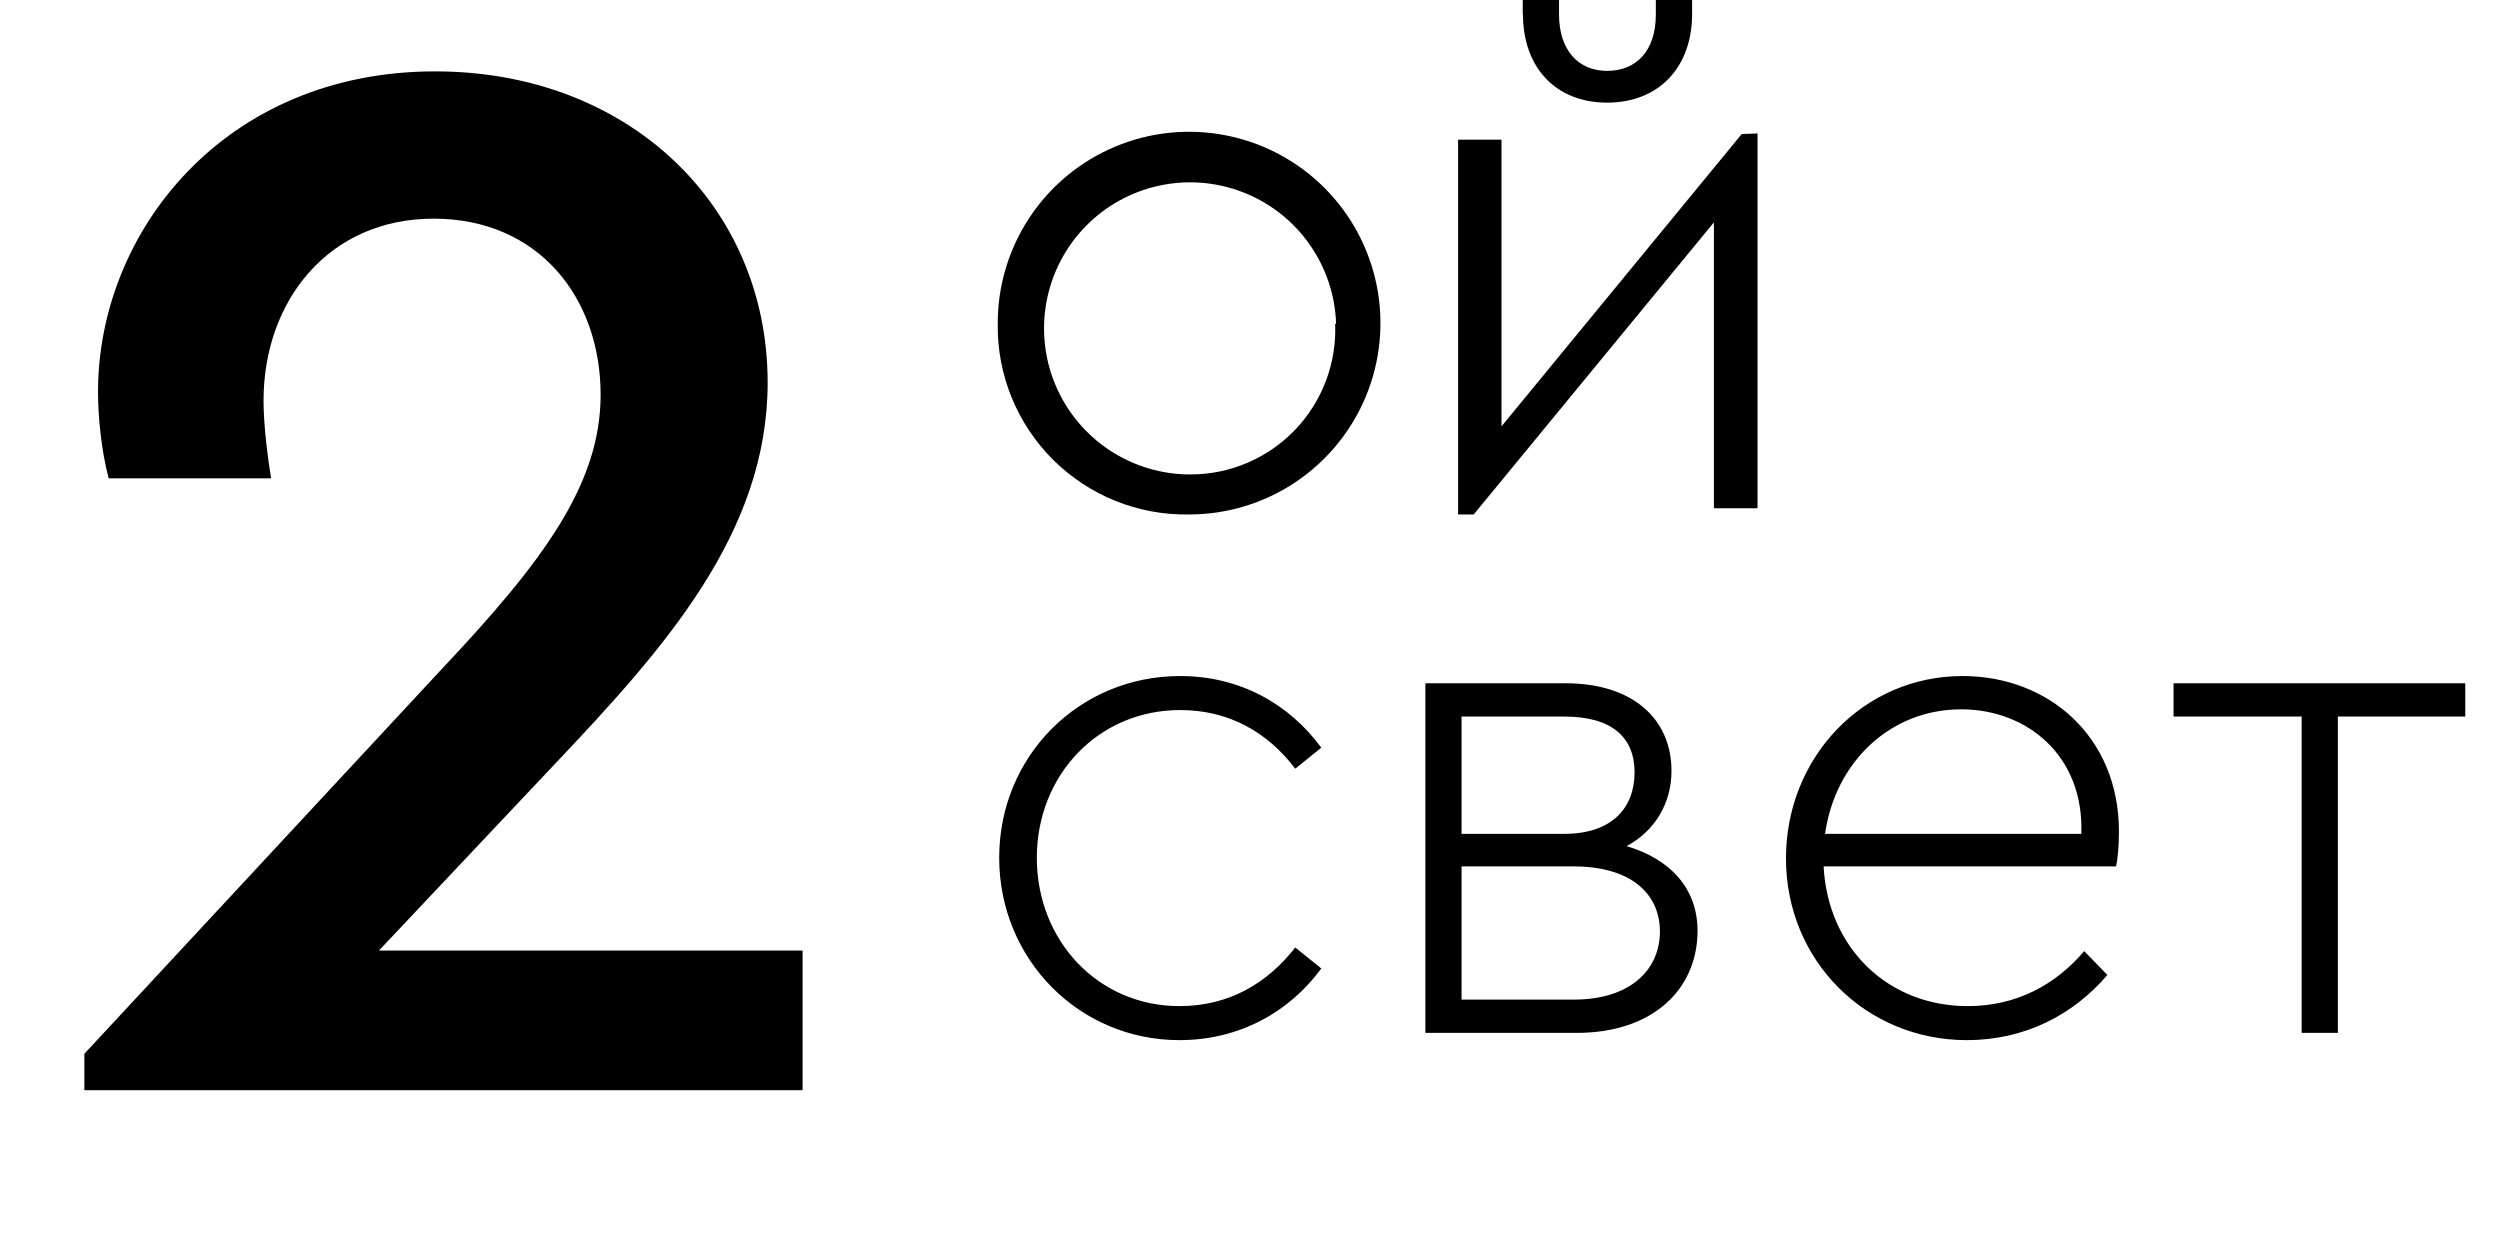 <?xml version="1.0" encoding="UTF-8"?> <svg xmlns="http://www.w3.org/2000/svg" width="133" height="67" viewBox="0 0 133 67" fill="none"><path d="M20.16 50.568H42.697V58H4.488V56.061L23.472 35.624C28.884 29.889 31.953 25.769 31.953 21.003C31.953 15.833 28.642 11.632 23.068 11.632C17.494 11.632 14.02 15.994 14.02 21.326C14.02 22.376 14.182 23.992 14.424 25.446H5.781C5.377 23.911 5.215 22.134 5.215 20.841C5.215 12.359 11.92 3.797 23.148 3.797C33.407 3.797 40.839 10.905 40.839 20.357C40.839 28.354 35.346 34.493 29.53 40.632L20.16 50.568Z" fill="black"></path><path d="M53.08 17.24C53.07 15.224 53.659 13.251 54.772 11.57C55.885 9.889 57.472 8.577 59.332 7.799C61.192 7.021 63.241 6.813 65.219 7.201C67.197 7.588 69.016 8.555 70.444 9.978C71.872 11.4 72.846 13.215 73.242 15.192C73.638 17.169 73.437 19.218 72.667 21.081C71.896 22.944 70.59 24.536 68.914 25.656C67.237 26.776 65.266 27.372 63.25 27.37C61.911 27.393 60.582 27.147 59.34 26.647C58.099 26.146 56.97 25.401 56.022 24.457C55.074 23.512 54.325 22.387 53.819 21.147C53.314 19.907 53.062 18.579 53.08 17.24ZM71.08 17.24C71.035 15.713 70.54 14.233 69.659 12.986C68.777 11.738 67.547 10.778 66.123 10.226C64.698 9.674 63.143 9.553 61.651 9.88C60.158 10.207 58.796 10.967 57.733 12.064C56.67 13.161 55.954 14.547 55.674 16.049C55.395 17.551 55.565 19.102 56.162 20.508C56.759 21.914 57.758 23.113 59.033 23.955C60.308 24.796 61.802 25.244 63.33 25.24C64.37 25.241 65.399 25.032 66.355 24.624C67.311 24.217 68.175 23.62 68.895 22.87C69.614 22.119 70.174 21.231 70.541 20.258C70.908 19.286 71.075 18.249 71.03 17.21L71.08 17.24Z" fill="black"></path><path d="M93.5 7.1V27.04H91.18V11.83L78.4 27.37H77.57V7.43H79.88V22.68L92.66 7.13L93.5 7.1ZM81.01 0.74V0H82.94V0.77C82.94 2.64 83.94 3.77 85.5 3.77C87.06 3.77 88.09 2.7 88.09 0.77V0H90.02V0.74C90.02 3.59 88.24 5.46 85.5 5.46C82.76 5.46 81.02 3.59 81.02 0.74H81.01Z" fill="black"></path><path d="M62.745 55.335C57.393 55.335 53.157 51.022 53.157 45.631C53.157 40.239 57.393 35.965 62.784 35.965C65.98 35.965 68.599 37.467 70.293 39.777L68.907 40.894C67.444 38.968 65.403 37.775 62.784 37.775C58.432 37.775 55.159 41.241 55.159 45.631C55.159 50.059 58.432 53.525 62.745 53.525C65.364 53.525 67.405 52.331 68.907 50.406L70.293 51.523C68.599 53.833 65.942 55.335 62.745 55.335ZM86.535 45.015C88.885 45.708 90.309 47.287 90.309 49.52C90.309 52.601 87.96 54.95 83.878 54.95H75.83V36.35H83.301C86.844 36.35 88.923 38.237 88.923 41.01C88.923 42.742 88.037 44.206 86.535 45.015ZM77.755 38.121V44.36H83.224C85.765 44.36 86.959 42.974 86.959 41.087C86.959 39.238 85.765 38.121 83.224 38.121H77.755ZM83.724 53.179C86.766 53.179 88.307 51.561 88.307 49.559C88.307 47.518 86.728 46.093 83.724 46.093H77.755V53.179H83.724ZM112.728 44.244C112.728 45.053 112.651 45.785 112.574 46.093H97.016C97.247 50.444 100.444 53.525 104.68 53.525C107.26 53.525 109.339 52.408 110.88 50.599L112.112 51.869C110.302 53.987 107.722 55.335 104.641 55.335C99.25 55.335 95.014 51.099 95.014 45.669C95.014 40.278 99.134 35.965 104.41 35.965C108.954 35.965 112.728 39.161 112.728 44.244ZM104.333 37.736C100.559 37.736 97.632 40.547 97.093 44.36H110.726C110.88 40.201 107.837 37.736 104.333 37.736ZM122.448 54.95V38.121H115.632V36.35H131.152V38.121H124.374V54.95H122.448Z" fill="black"></path></svg> 